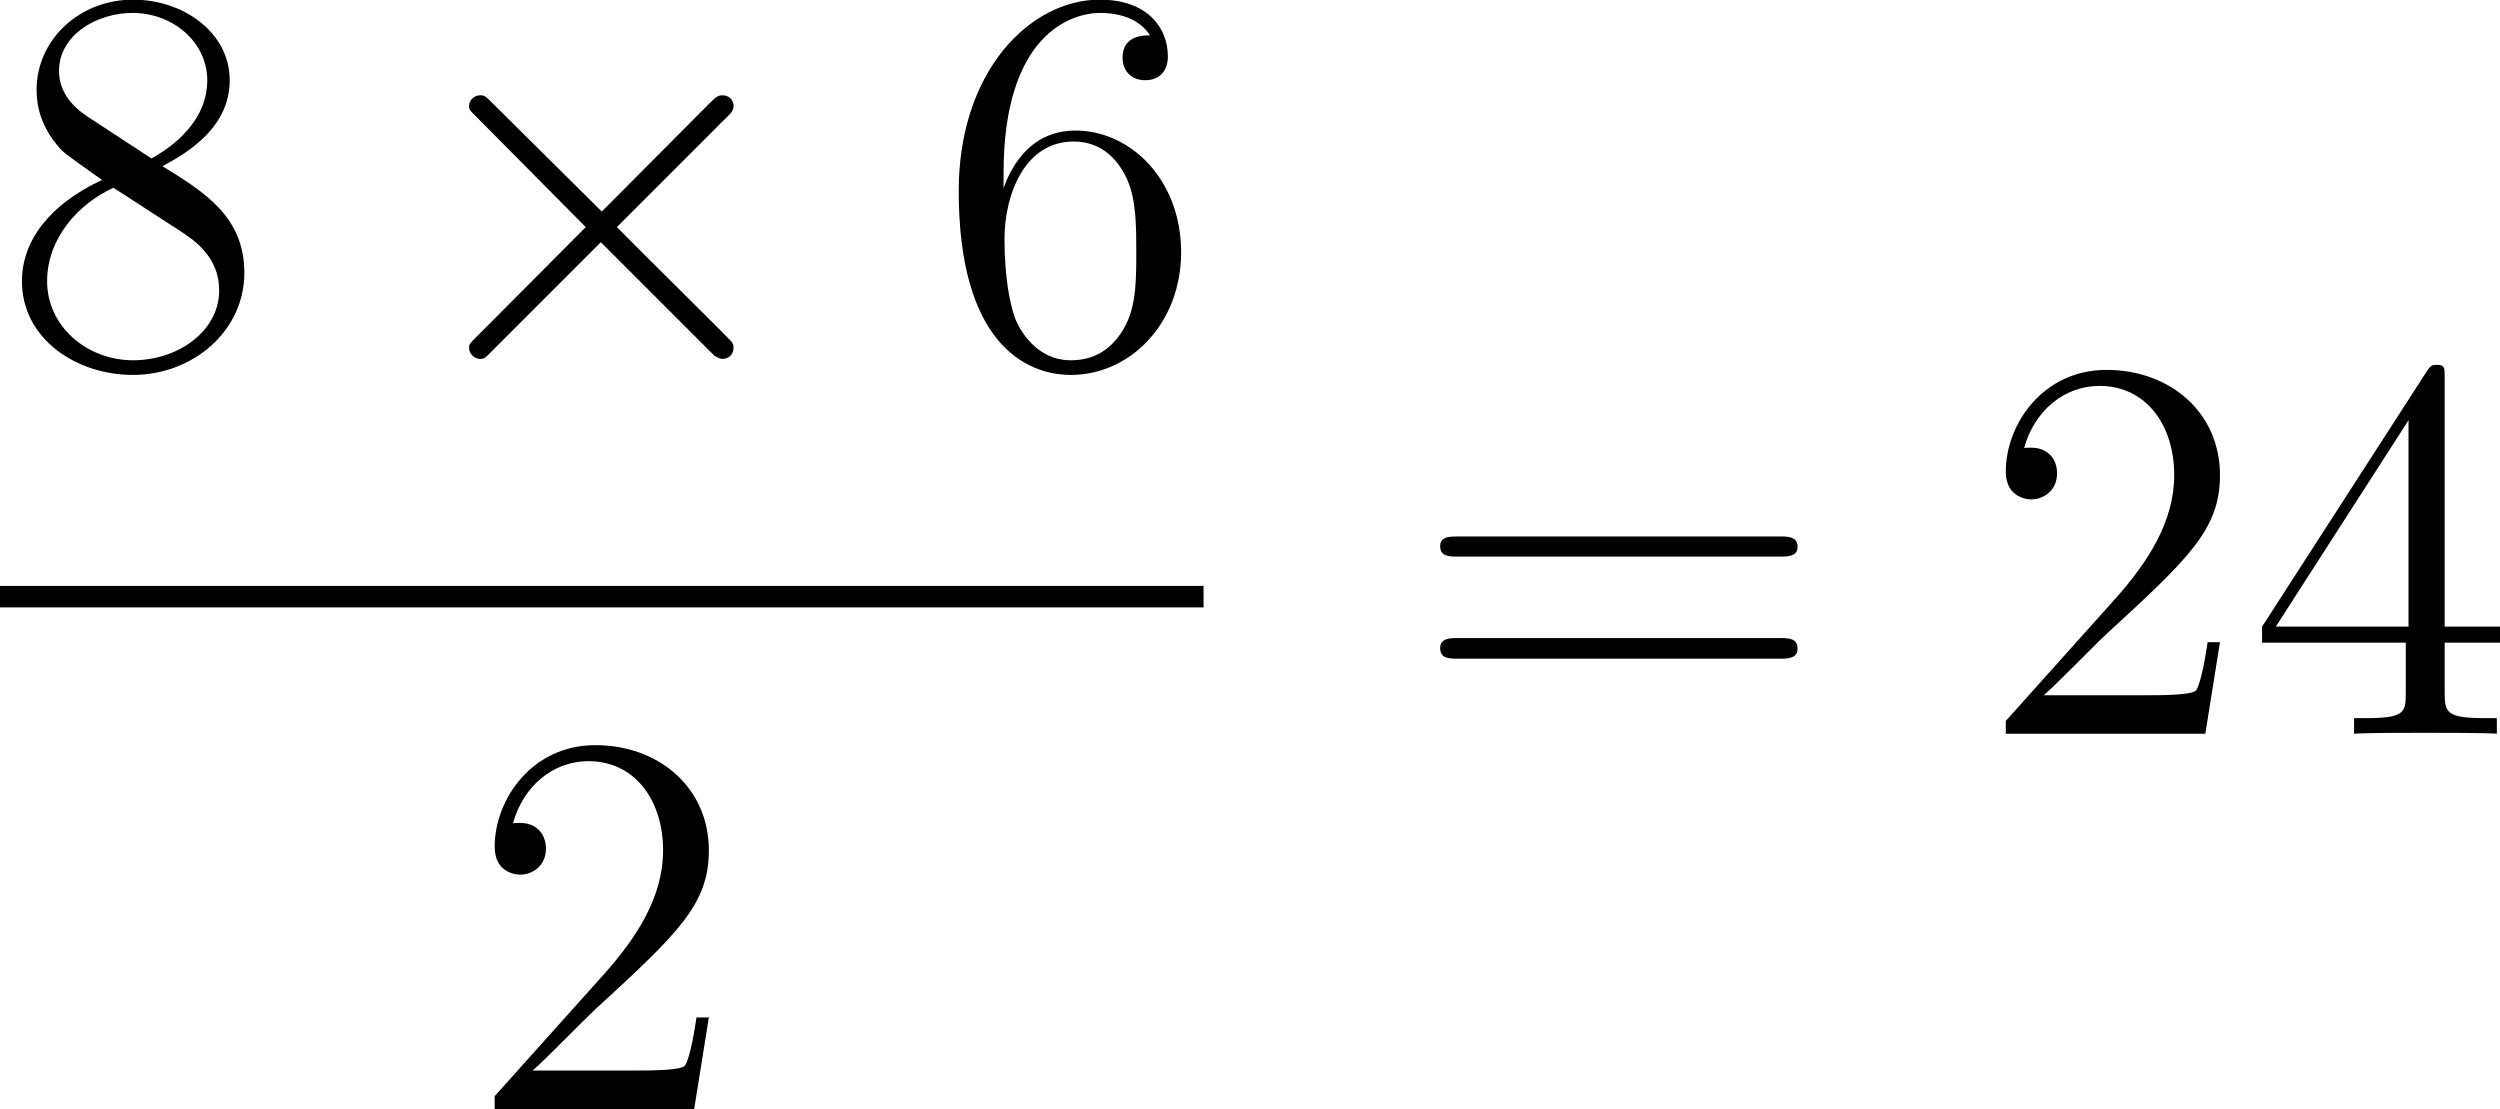 <?xml version='1.0' encoding='UTF-8'?>

<svg version='1.1' xmlns='http://www.w3.org/2000/svg' xmlns:xlink='http://www.w3.org/1999/xlink' width='61.73pt' height='27.38pt' viewBox='-.24 -.22 61.73 27.38'>
<defs>
<path id='g0-2' d='M4.65-3.32L2.25-5.70C2.11-5.84 2.09-5.86 1.99-5.86C1.87-5.86 1.75-5.76 1.75-5.63C1.75-5.54 1.78-5.52 1.91-5.39L4.30-2.98L1.91-.58C1.78-.45 1.75-.43 1.75-.34C1.75-.21 1.87-.10 1.99-.10C2.09-.10 2.11-.13 2.25-.27L4.63-2.65L7.11-.17C7.13-.16 7.22-.10 7.29-.10C7.43-.10 7.53-.21 7.53-.34C7.53-.37 7.53-.41 7.49-.47C7.48-.50 5.58-2.37 4.98-2.98L7.17-5.17C7.23-5.24 7.41-5.40 7.47-5.47C7.48-5.49 7.53-5.54 7.53-5.63C7.53-5.76 7.43-5.86 7.29-5.86C7.19-5.86 7.14-5.82 7.01-5.69L4.65-3.32Z'/>
<path id='g1-50' d='M5.26-2.00H4.99C4.96-1.80 4.86-1.14 4.74-.95C4.66-.84 3.98-.84 3.62-.84H1.41C1.73-1.12 2.46-1.88 2.77-2.17C4.59-3.84 5.26-4.47 5.26-5.65C5.26-7.02 4.17-7.95 2.78-7.95S.58-6.76 .58-5.73C.58-5.12 1.11-5.12 1.14-5.12C1.39-5.12 1.70-5.30 1.70-5.69C1.70-6.02 1.48-6.25 1.14-6.25C1.04-6.25 1.01-6.25 .98-6.24C1.20-7.05 1.85-7.60 2.63-7.60C3.64-7.60 4.26-6.75 4.26-5.65C4.26-4.63 3.68-3.75 3.00-2.98L.58-.28V0H4.94L5.26-2.00Z'/>
<path id='g1-52' d='M4.31-7.78C4.31-8.00 4.31-8.06 4.14-8.06C4.05-8.06 4.01-8.06 3.92-7.92L.32-2.34V-1.99H3.46V-.90C3.46-.46 3.44-.34 2.57-.34H2.33V0C2.60-.02 3.55-.02 3.88-.02S5.17-.02 5.45 0V-.34H5.21C4.35-.34 4.31-.46 4.31-.90V-1.99H5.52V-2.34H4.31V-7.78ZM3.52-6.85V-2.34H.62L3.52-6.85Z'/>
<path id='g1-54' d='M1.47-4.16C1.47-7.18 2.94-7.66 3.58-7.66C4.01-7.66 4.44-7.53 4.67-7.17C4.53-7.17 4.07-7.17 4.07-6.68C4.07-6.41 4.25-6.19 4.56-6.19C4.86-6.19 5.06-6.37 5.06-6.71C5.06-7.34 4.61-7.95 3.57-7.95C2.06-7.95 .49-6.40 .49-3.77C.49-.49 1.92 .25 2.94 .25C4.24 .25 5.35-.88 5.35-2.43C5.35-4.02 4.24-5.09 3.04-5.09C1.98-5.09 1.59-4.17 1.47-3.83V-4.16ZM2.94-.07C2.18-.07 1.82-.74 1.72-.99C1.61-1.30 1.49-1.88 1.49-2.72C1.49-3.67 1.92-4.85 3.00-4.85C3.65-4.85 4.00-4.41 4.18-4.00C4.37-3.56 4.37-2.96 4.37-2.45C4.37-1.84 4.37-1.30 4.14-.84C3.84-.27 3.41-.07 2.94-.07Z'/>
<path id='g1-56' d='M3.56-4.31C4.16-4.63 5.03-5.18 5.03-6.19C5.03-7.23 4.02-7.95 2.92-7.95C1.74-7.95 .81-7.07 .81-5.98C.81-5.58 .93-5.17 1.26-4.77C1.39-4.61 1.41-4.60 2.24-4.01C1.08-3.47 .49-2.67 .49-1.80C.49-.53 1.69 .25 2.91 .25C4.24 .25 5.35-.72 5.35-1.98C5.35-3.20 4.49-3.74 3.56-4.31ZM1.93-5.39C1.78-5.49 1.30-5.81 1.30-6.39C1.30-7.17 2.11-7.66 2.91-7.66C3.77-7.66 4.54-7.04 4.54-6.18C4.54-5.45 4.01-4.86 3.32-4.48L1.93-5.39ZM2.49-3.84L3.94-2.90C4.25-2.70 4.80-2.33 4.80-1.60C4.80-.69 3.88-.07 2.92-.07C1.91-.07 1.04-.81 1.04-1.80C1.04-2.73 1.72-3.49 2.49-3.84Z'/>
<path id='g1-61' d='M8.06-3.87C8.23-3.87 8.45-3.87 8.45-4.08C8.45-4.31 8.24-4.31 8.06-4.31H1.02C.86-4.31 .64-4.31 .64-4.10C.64-3.87 .84-3.87 1.02-3.87H8.06ZM8.06-1.64C8.23-1.64 8.45-1.64 8.45-1.86C8.45-2.09 8.24-2.09 8.06-2.09H1.02C.86-2.09 .64-2.09 .64-1.87C.64-1.64 .84-1.64 1.02-1.64H8.06Z'/>
</defs>
<g id='page1' transform='matrix(1.13 0 0 1.13 -65.34 -60.74)'>
<use x='57.60' y='61.50' xlink:href='#g1-56'/>
<use x='66.11' y='61.50' xlink:href='#g0-2'/>
<use x='78.07' y='61.50' xlink:href='#g1-54'/>
<rect x='57.60' y='66.36' height='.47' width='26.31'/>
<use x='67.84' y='77.79' xlink:href='#g1-50'/>
<use x='88.44' y='69.59' xlink:href='#g1-61'/>
<use x='100.86' y='69.59' xlink:href='#g1-50'/>
<use x='106.72' y='69.59' xlink:href='#g1-52'/>
</g>
</svg>